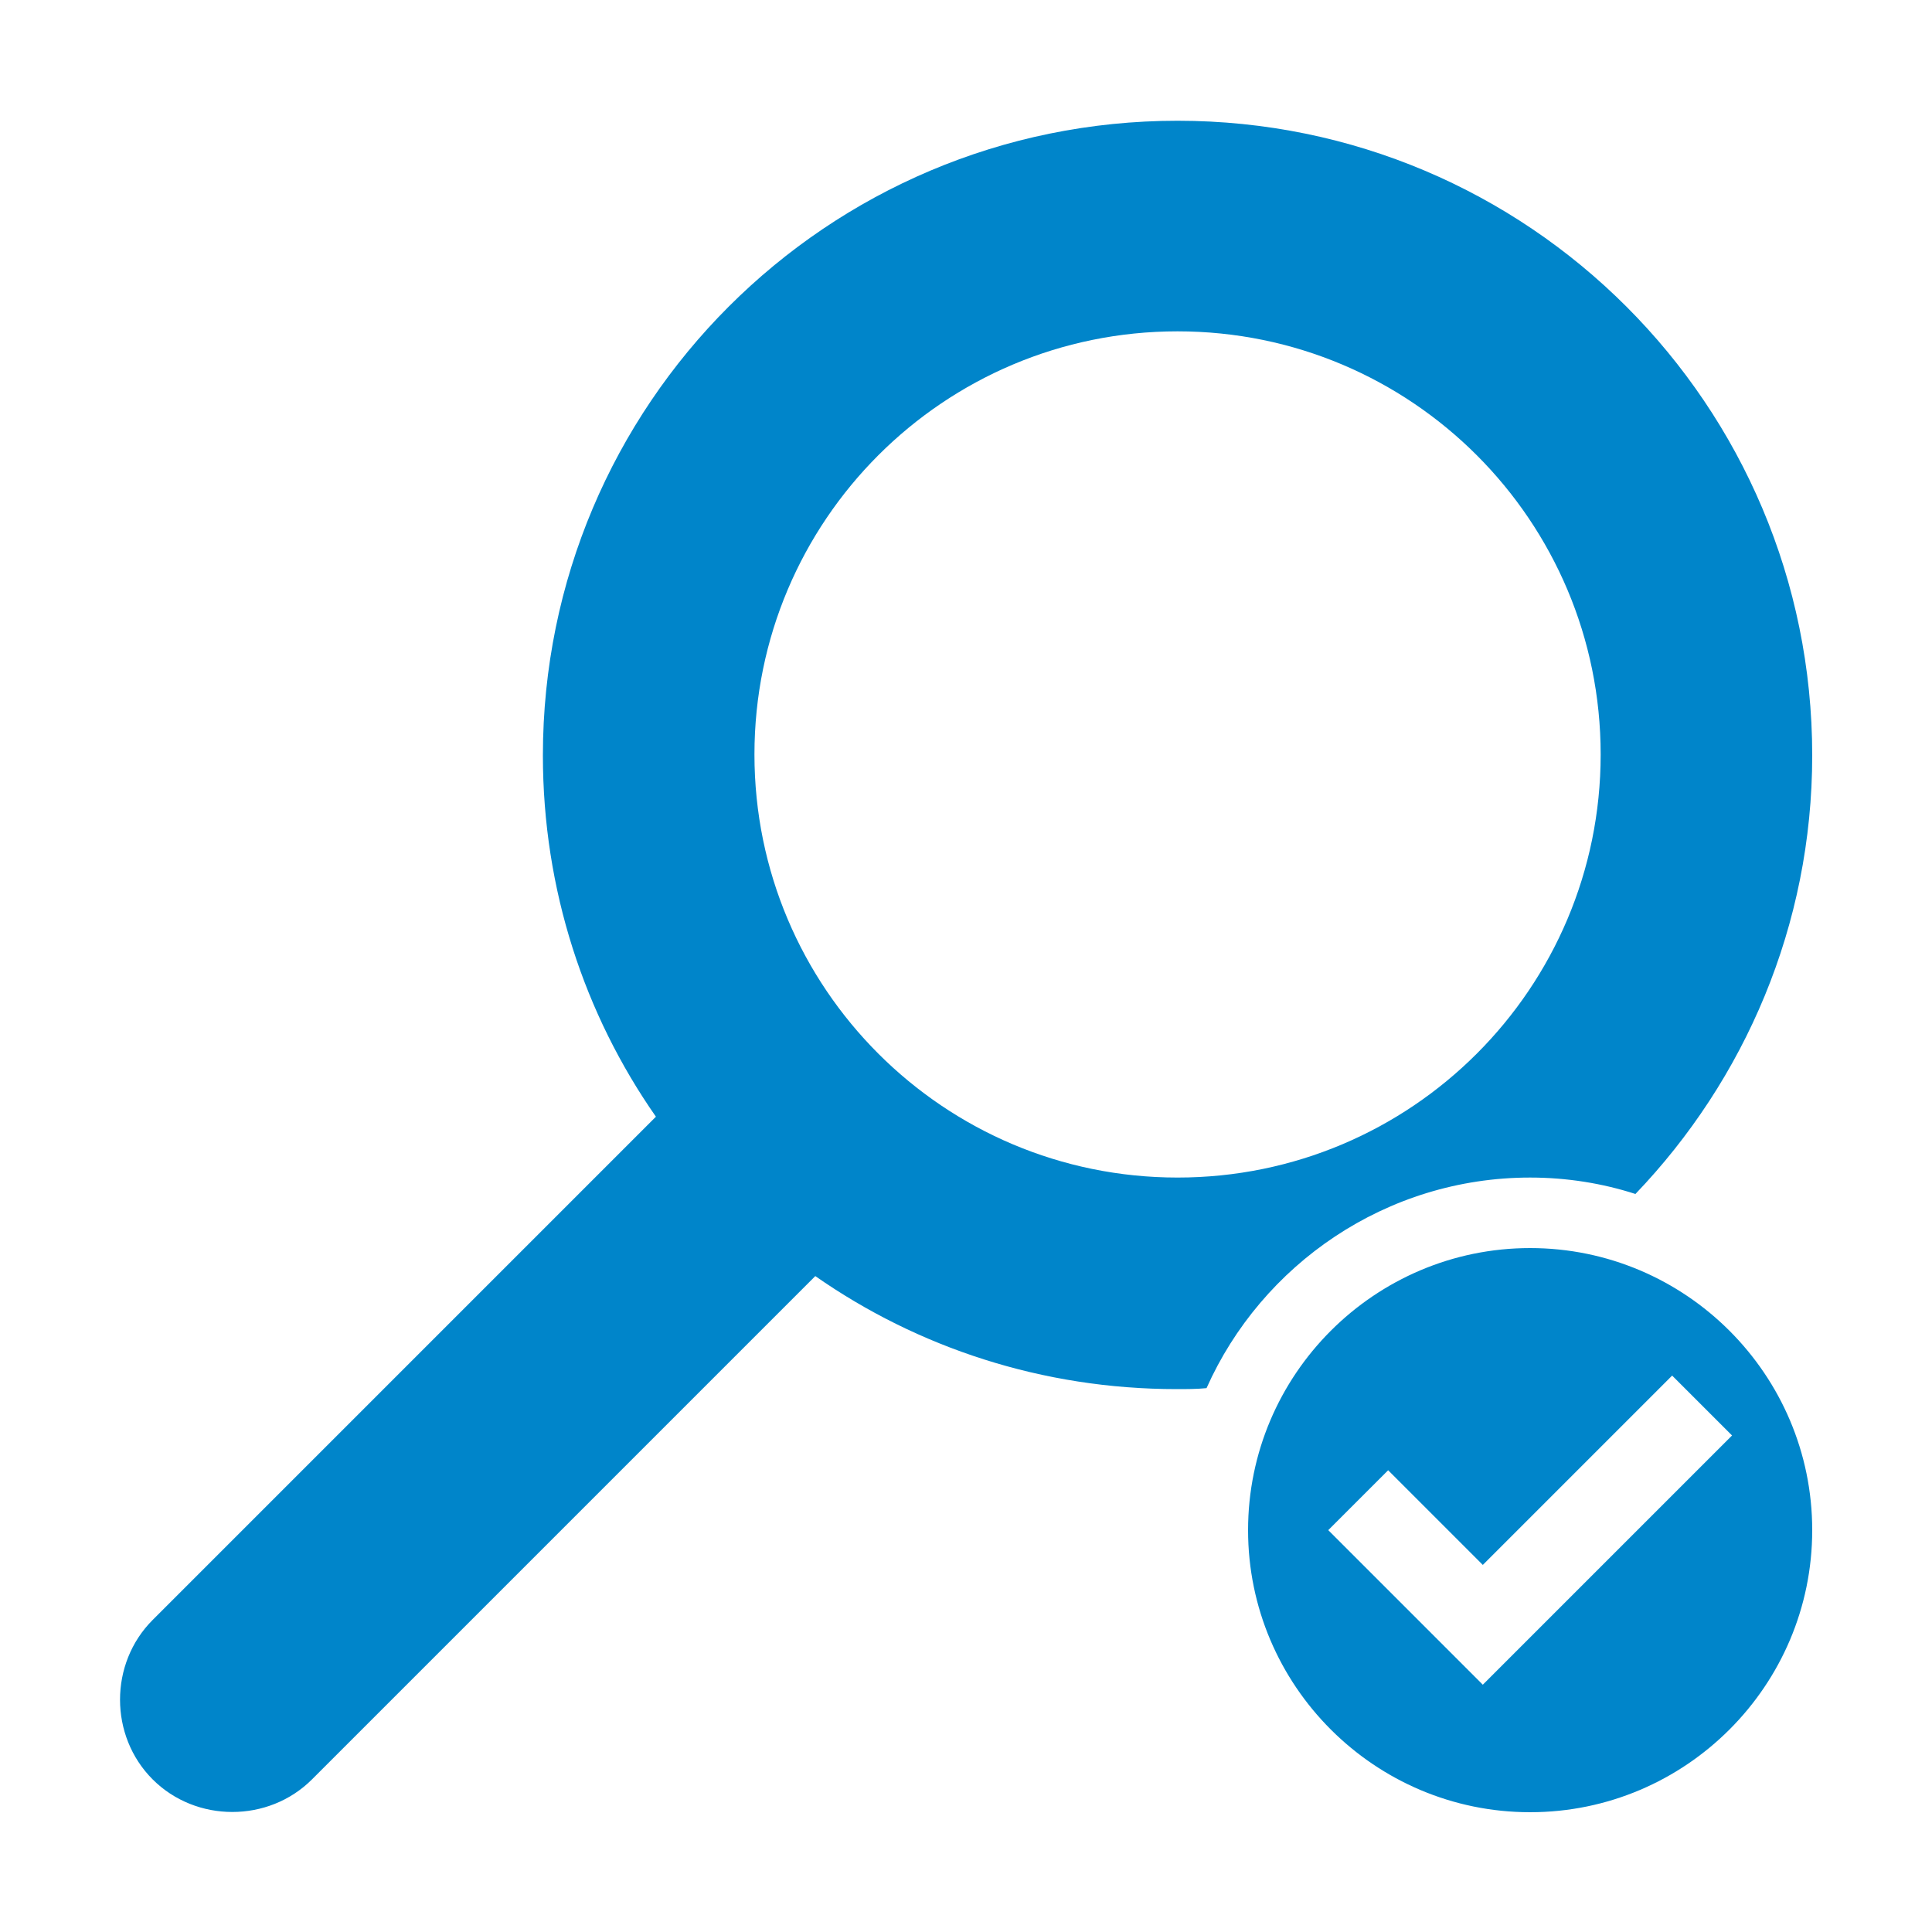 <?xml version="1.0" encoding="utf-8"?>
<!-- Generator: Adobe Illustrator 25.2.3, SVG Export Plug-In . SVG Version: 6.00 Build 0)  -->
<svg version="1.1" id="Layer_1" xmlns="http://www.w3.org/2000/svg" xmlns:xlink="http://www.w3.org/1999/xlink" x="0px" y="0px"
	 viewBox="0 0 200 200" style="enable-background:new 0 0 200 200;" xml:space="preserve">
<style type="text/css">
	.st0{fill:#0085CA;}
</style>
<g>
	<path class="st0" d="M158.4,121.9c3.8,0,7.5,0.6,10.9,1.7c11.3-11.8,18.3-27.8,18.3-45.4c0-36.3-29.4-65.7-65.7-65.7
		c-36.3,0-65.7,29.4-65.7,65.7c0,13.9,4.3,26.8,11.7,37.4l-52.1,52.1c-4.5,4.5-4.5,12,0,16.5c4.5,4.5,12,4.5,16.5,0l52.1-52.1
		c10.6,7.4,23.5,11.7,37.4,11.7c1,0,2.1,0,3.1-0.1C130.6,130.9,143.5,121.9,158.4,121.9z M121.9,121.9c-24.2,0-43.8-19.6-43.8-43.8
		c0-24.2,19.6-43.8,43.8-43.8c24.2,0,43.8,19.6,43.8,43.8C165.7,102.3,146.1,121.9,121.9,121.9z M158.4,129.2
		c-16.1,0-29.2,13.1-29.2,29.2c0,16.1,13.1,29.2,29.2,29.2c16.1,0,29.2-13.1,29.2-29.2C187.6,142.3,174.5,129.2,158.4,129.2z
		 M153.5,174.4l-16-16l6.2-6.2l9.8,9.8l19.6-19.6l6.2,6.2L153.5,174.4z"/>
</g>
</svg>
